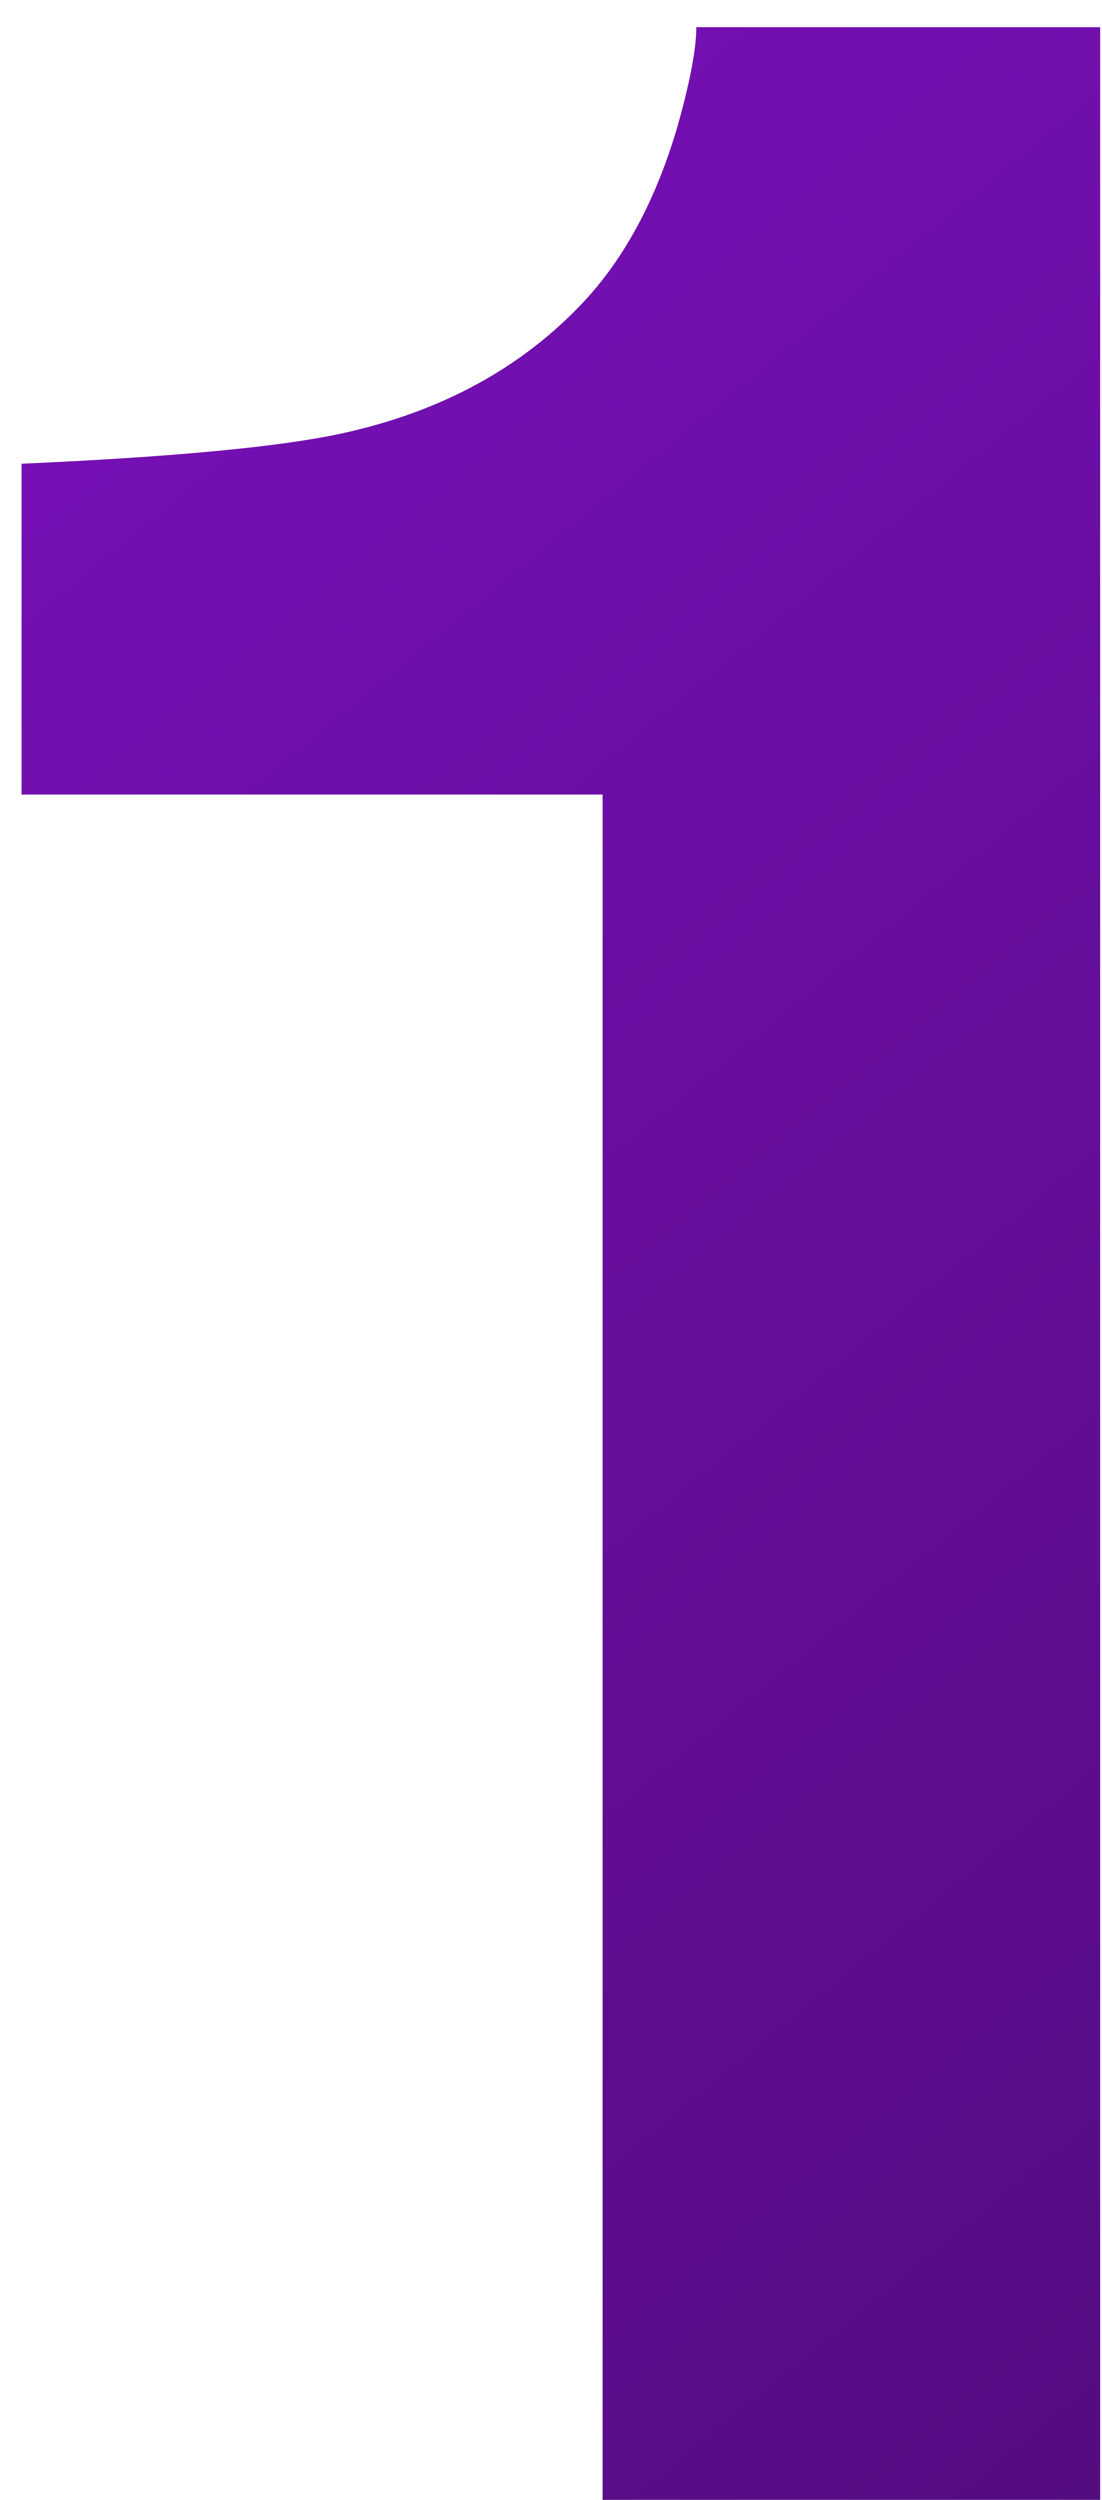 <?xml version="1.0" encoding="UTF-8"?> <svg xmlns="http://www.w3.org/2000/svg" width="30" height="68" viewBox="0 0 30 68" fill="none"> <path d="M0.587 21.613V12.614C4.762 12.429 7.684 12.15 9.354 11.779C12.014 11.192 14.178 10.017 15.848 8.254C16.992 7.048 17.858 5.44 18.446 3.43C18.786 2.224 18.956 1.327 18.956 0.739H29.95V68H16.405V21.613H0.587Z" fill="url(#paint0_linear)"></path> <defs> <linearGradient id="paint0_linear" x1="45.767" y1="-42.807" x2="157.193" y2="93.031" gradientUnits="userSpaceOnUse"> <stop stop-color="#7D10C0"></stop> <stop offset="1" stop-color="#1E072D"></stop> </linearGradient> </defs> </svg> 